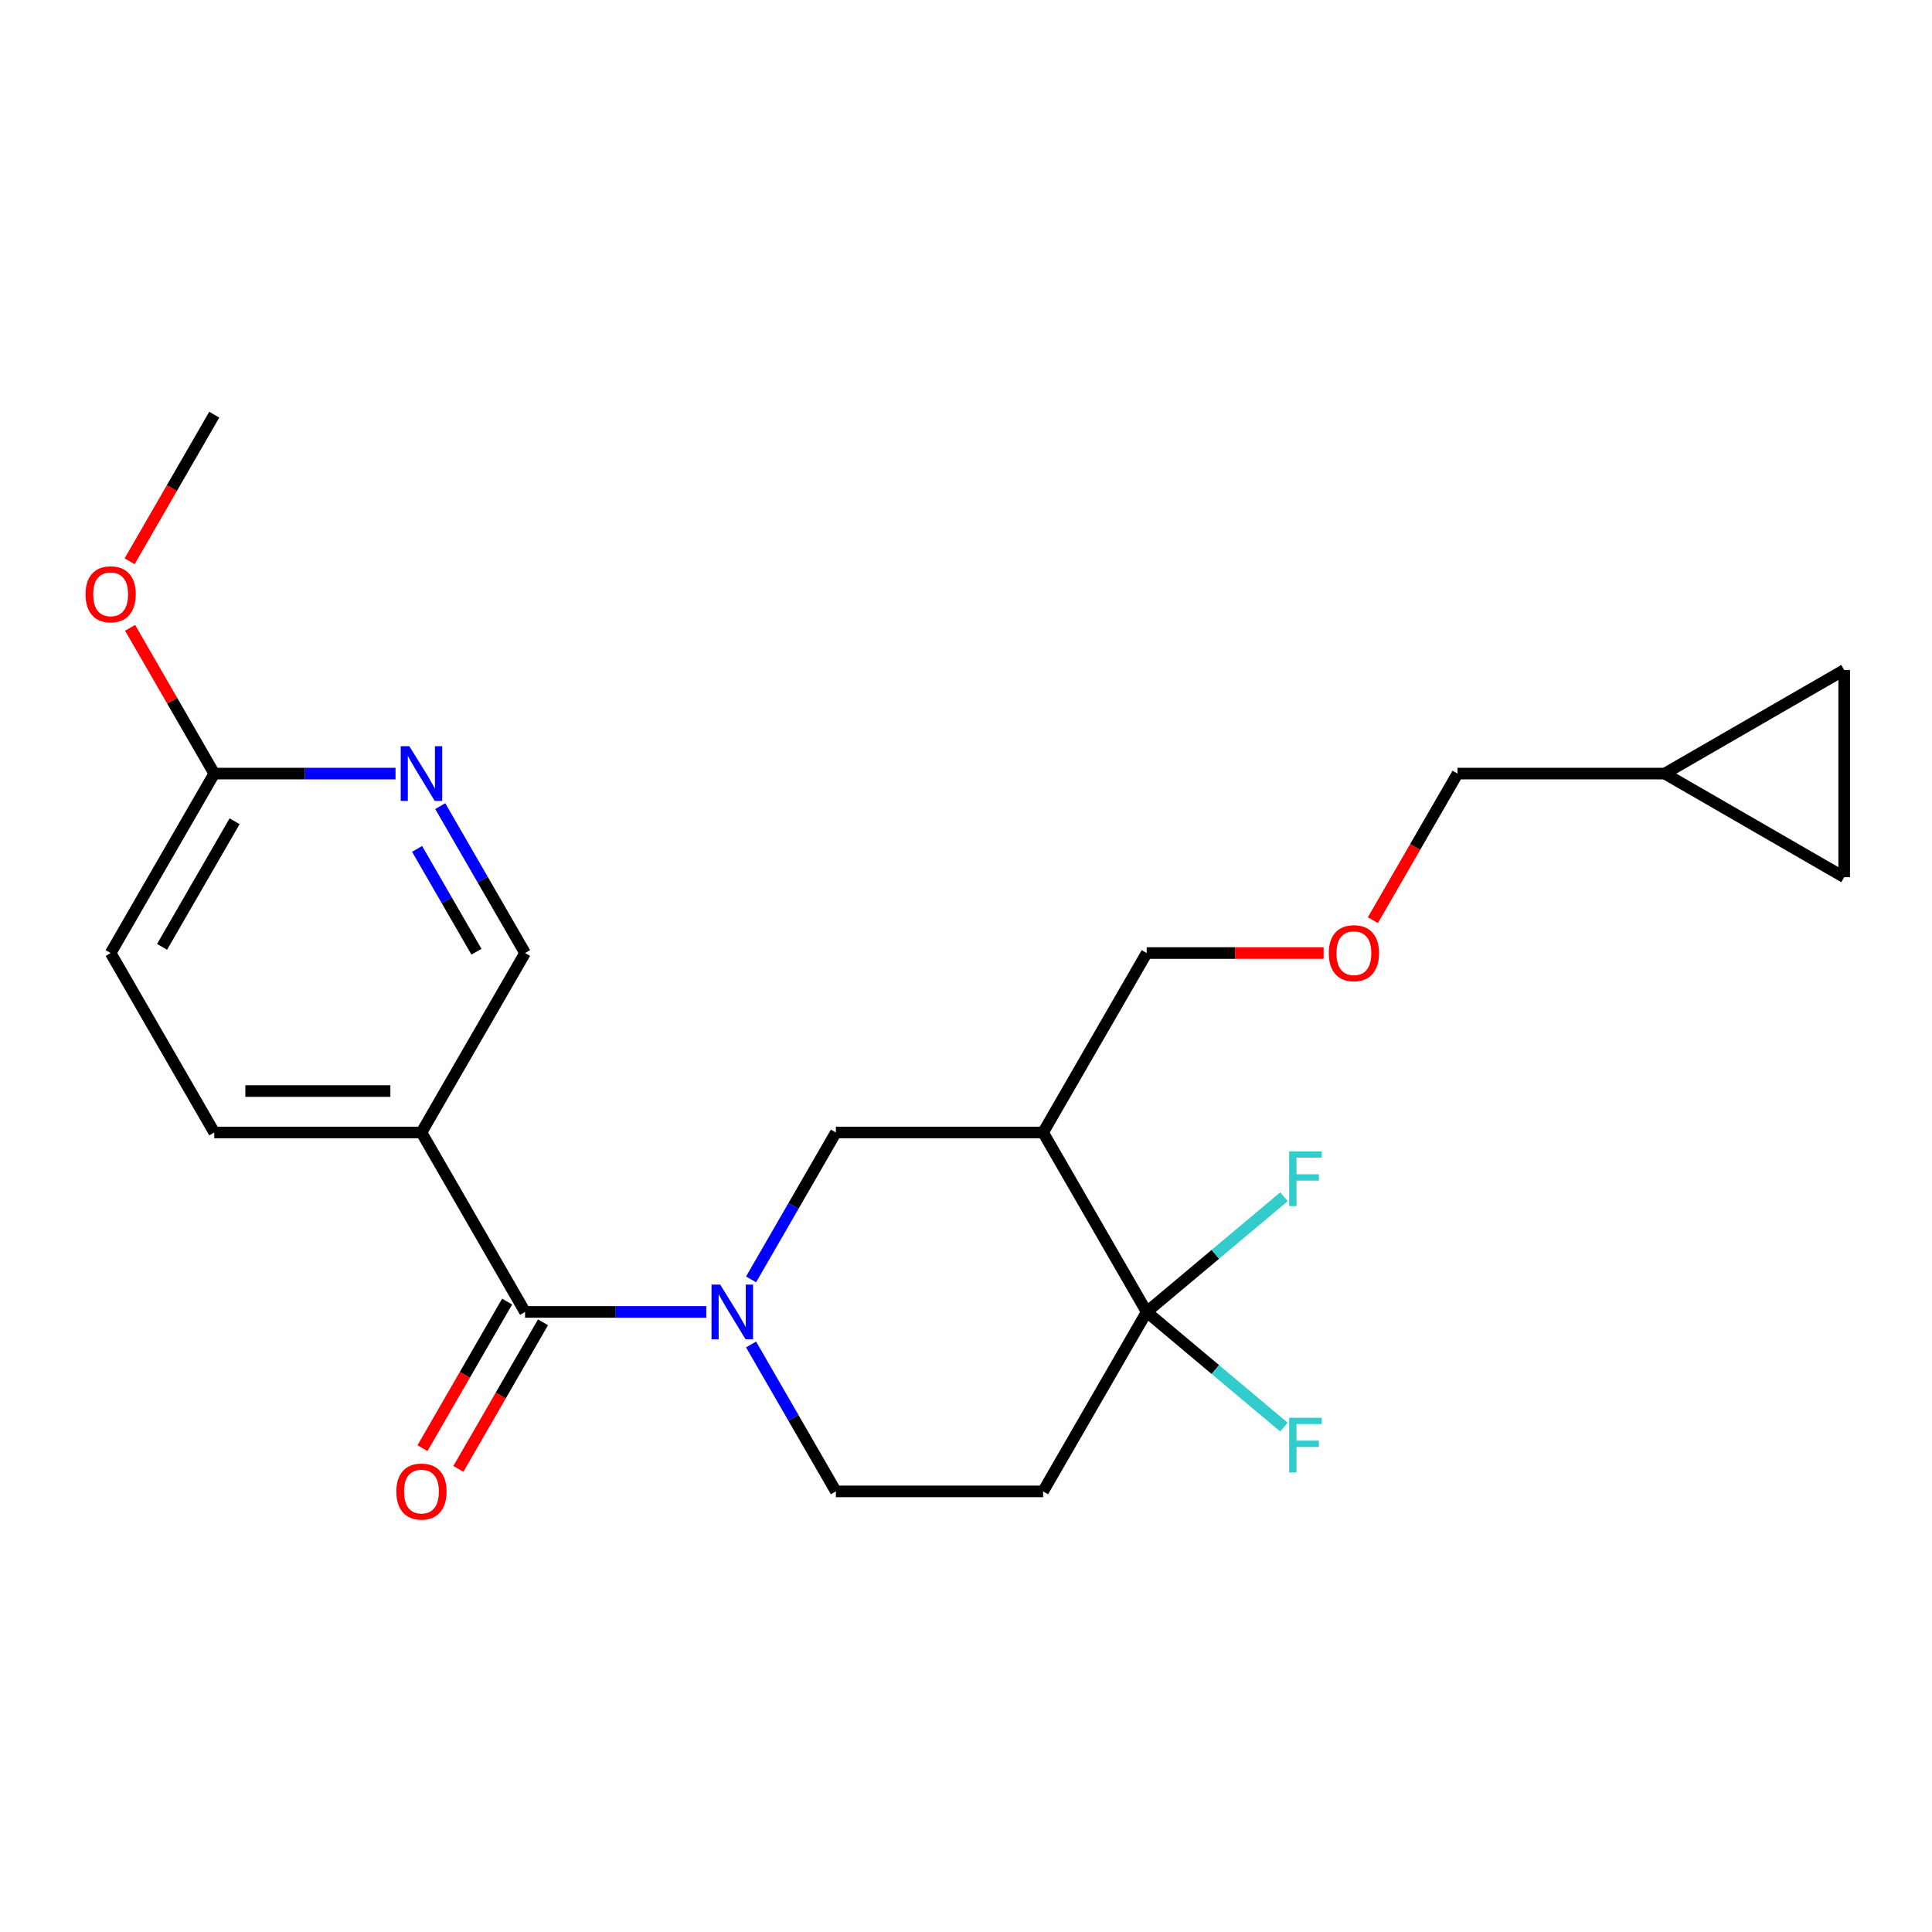 <?xml version='1.0' encoding='iso-8859-1'?>
<svg version='1.1' baseProfile='full'
              xmlns='http://www.w3.org/2000/svg'
                      xmlns:rdkit='http://www.rdkit.org/xml'
                      xmlns:xlink='http://www.w3.org/1999/xlink'
                  xml:space='preserve'
width='1000px' height='1000px' viewBox='0 0 1000 1000'>
<!-- END OF HEADER -->
<rect style='opacity:1.0;fill:#FFFFFF;stroke:none' width='1000' height='1000' x='0' y='0'> </rect>
<path class='bond-0' d='M 365.606,679.058 L 318.691,679.058' style='fill:none;fill-rule:evenodd;stroke:#0000FF;stroke-width:6px;stroke-linecap:butt;stroke-linejoin:miter;stroke-opacity:1' />
<path class='bond-0' d='M 318.691,679.058 L 271.775,679.058' style='fill:none;fill-rule:evenodd;stroke:#000000;stroke-width:6px;stroke-linecap:butt;stroke-linejoin:miter;stroke-opacity:1' />
<path class='bond-4' d='M 388.751,662.217 L 410.702,624.196' style='fill:none;fill-rule:evenodd;stroke:#0000FF;stroke-width:6px;stroke-linecap:butt;stroke-linejoin:miter;stroke-opacity:1' />
<path class='bond-4' d='M 410.702,624.196 L 432.653,586.175' style='fill:none;fill-rule:evenodd;stroke:#000000;stroke-width:6px;stroke-linecap:butt;stroke-linejoin:miter;stroke-opacity:1' />
<path class='bond-7' d='M 388.751,695.9 L 410.702,733.921' style='fill:none;fill-rule:evenodd;stroke:#0000FF;stroke-width:6px;stroke-linecap:butt;stroke-linejoin:miter;stroke-opacity:1' />
<path class='bond-7' d='M 410.702,733.921 L 432.653,771.941' style='fill:none;fill-rule:evenodd;stroke:#000000;stroke-width:6px;stroke-linecap:butt;stroke-linejoin:miter;stroke-opacity:1' />
<path class='bond-3' d='M 271.775,679.058 L 218.149,586.175' style='fill:none;fill-rule:evenodd;stroke:#000000;stroke-width:6px;stroke-linecap:butt;stroke-linejoin:miter;stroke-opacity:1' />
<path class='bond-13' d='M 262.487,673.696 L 240.582,711.637' style='fill:none;fill-rule:evenodd;stroke:#000000;stroke-width:6px;stroke-linecap:butt;stroke-linejoin:miter;stroke-opacity:1' />
<path class='bond-13' d='M 240.582,711.637 L 218.676,749.578' style='fill:none;fill-rule:evenodd;stroke:#FF0000;stroke-width:6px;stroke-linecap:butt;stroke-linejoin:miter;stroke-opacity:1' />
<path class='bond-13' d='M 281.063,684.421 L 259.158,722.362' style='fill:none;fill-rule:evenodd;stroke:#000000;stroke-width:6px;stroke-linecap:butt;stroke-linejoin:miter;stroke-opacity:1' />
<path class='bond-13' d='M 259.158,722.362 L 237.253,760.303' style='fill:none;fill-rule:evenodd;stroke:#FF0000;stroke-width:6px;stroke-linecap:butt;stroke-linejoin:miter;stroke-opacity:1' />
<path class='bond-1' d='M 593.532,679.058 L 539.906,771.941' style='fill:none;fill-rule:evenodd;stroke:#000000;stroke-width:6px;stroke-linecap:butt;stroke-linejoin:miter;stroke-opacity:1' />
<path class='bond-15' d='M 593.532,679.058 L 629.061,649.246' style='fill:none;fill-rule:evenodd;stroke:#000000;stroke-width:6px;stroke-linecap:butt;stroke-linejoin:miter;stroke-opacity:1' />
<path class='bond-15' d='M 629.061,649.246 L 664.59,619.433' style='fill:none;fill-rule:evenodd;stroke:#33CCCC;stroke-width:6px;stroke-linecap:butt;stroke-linejoin:miter;stroke-opacity:1' />
<path class='bond-16' d='M 593.532,679.058 L 629.061,708.871' style='fill:none;fill-rule:evenodd;stroke:#000000;stroke-width:6px;stroke-linecap:butt;stroke-linejoin:miter;stroke-opacity:1' />
<path class='bond-16' d='M 629.061,708.871 L 664.59,738.684' style='fill:none;fill-rule:evenodd;stroke:#33CCCC;stroke-width:6px;stroke-linecap:butt;stroke-linejoin:miter;stroke-opacity:1' />
<path class='bond-23' d='M 593.532,679.058 L 539.906,586.175' style='fill:none;fill-rule:evenodd;stroke:#000000;stroke-width:6px;stroke-linecap:butt;stroke-linejoin:miter;stroke-opacity:1' />
<path class='bond-2' d='M 539.906,586.175 L 432.653,586.175' style='fill:none;fill-rule:evenodd;stroke:#000000;stroke-width:6px;stroke-linecap:butt;stroke-linejoin:miter;stroke-opacity:1' />
<path class='bond-19' d='M 539.906,586.175 L 593.532,493.292' style='fill:none;fill-rule:evenodd;stroke:#000000;stroke-width:6px;stroke-linecap:butt;stroke-linejoin:miter;stroke-opacity:1' />
<path class='bond-8' d='M 218.149,586.175 L 271.775,493.292' style='fill:none;fill-rule:evenodd;stroke:#000000;stroke-width:6px;stroke-linecap:butt;stroke-linejoin:miter;stroke-opacity:1' />
<path class='bond-14' d='M 218.149,586.175 L 110.897,586.175' style='fill:none;fill-rule:evenodd;stroke:#000000;stroke-width:6px;stroke-linecap:butt;stroke-linejoin:miter;stroke-opacity:1' />
<path class='bond-14' d='M 202.061,564.725 L 126.985,564.725' style='fill:none;fill-rule:evenodd;stroke:#000000;stroke-width:6px;stroke-linecap:butt;stroke-linejoin:miter;stroke-opacity:1' />
<path class='bond-5' d='M 539.906,771.941 L 432.653,771.941' style='fill:none;fill-rule:evenodd;stroke:#000000;stroke-width:6px;stroke-linecap:butt;stroke-linejoin:miter;stroke-opacity:1' />
<path class='bond-6' d='M 227.872,417.25 L 249.824,455.271' style='fill:none;fill-rule:evenodd;stroke:#0000FF;stroke-width:6px;stroke-linecap:butt;stroke-linejoin:miter;stroke-opacity:1' />
<path class='bond-6' d='M 249.824,455.271 L 271.775,493.292' style='fill:none;fill-rule:evenodd;stroke:#000000;stroke-width:6px;stroke-linecap:butt;stroke-linejoin:miter;stroke-opacity:1' />
<path class='bond-6' d='M 215.881,439.382 L 231.247,465.996' style='fill:none;fill-rule:evenodd;stroke:#0000FF;stroke-width:6px;stroke-linecap:butt;stroke-linejoin:miter;stroke-opacity:1' />
<path class='bond-6' d='M 231.247,465.996 L 246.613,492.611' style='fill:none;fill-rule:evenodd;stroke:#000000;stroke-width:6px;stroke-linecap:butt;stroke-linejoin:miter;stroke-opacity:1' />
<path class='bond-24' d='M 204.728,400.409 L 157.812,400.409' style='fill:none;fill-rule:evenodd;stroke:#0000FF;stroke-width:6px;stroke-linecap:butt;stroke-linejoin:miter;stroke-opacity:1' />
<path class='bond-24' d='M 157.812,400.409 L 110.897,400.409' style='fill:none;fill-rule:evenodd;stroke:#000000;stroke-width:6px;stroke-linecap:butt;stroke-linejoin:miter;stroke-opacity:1' />
<path class='bond-9' d='M 954.545,346.783 L 861.662,400.409' style='fill:none;fill-rule:evenodd;stroke:#000000;stroke-width:6px;stroke-linecap:butt;stroke-linejoin:miter;stroke-opacity:1' />
<path class='bond-25' d='M 954.545,346.783 L 954.545,454.035' style='fill:none;fill-rule:evenodd;stroke:#000000;stroke-width:6px;stroke-linecap:butt;stroke-linejoin:miter;stroke-opacity:1' />
<path class='bond-10' d='M 954.545,454.035 L 861.662,400.409' style='fill:none;fill-rule:evenodd;stroke:#000000;stroke-width:6px;stroke-linecap:butt;stroke-linejoin:miter;stroke-opacity:1' />
<path class='bond-11' d='M 110.897,400.409 L 57.271,493.292' style='fill:none;fill-rule:evenodd;stroke:#000000;stroke-width:6px;stroke-linecap:butt;stroke-linejoin:miter;stroke-opacity:1' />
<path class='bond-11' d='M 121.43,425.067 L 83.891,490.085' style='fill:none;fill-rule:evenodd;stroke:#000000;stroke-width:6px;stroke-linecap:butt;stroke-linejoin:miter;stroke-opacity:1' />
<path class='bond-20' d='M 110.897,400.409 L 89.119,362.688' style='fill:none;fill-rule:evenodd;stroke:#000000;stroke-width:6px;stroke-linecap:butt;stroke-linejoin:miter;stroke-opacity:1' />
<path class='bond-20' d='M 89.119,362.688 L 67.341,324.967' style='fill:none;fill-rule:evenodd;stroke:#FF0000;stroke-width:6px;stroke-linecap:butt;stroke-linejoin:miter;stroke-opacity:1' />
<path class='bond-12' d='M 861.662,400.409 L 754.41,400.409' style='fill:none;fill-rule:evenodd;stroke:#000000;stroke-width:6px;stroke-linecap:butt;stroke-linejoin:miter;stroke-opacity:1' />
<path class='bond-17' d='M 110.897,586.175 L 57.271,493.292' style='fill:none;fill-rule:evenodd;stroke:#000000;stroke-width:6px;stroke-linecap:butt;stroke-linejoin:miter;stroke-opacity:1' />
<path class='bond-18' d='M 685.103,493.292 L 639.317,493.292' style='fill:none;fill-rule:evenodd;stroke:#FF0000;stroke-width:6px;stroke-linecap:butt;stroke-linejoin:miter;stroke-opacity:1' />
<path class='bond-18' d='M 639.317,493.292 L 593.532,493.292' style='fill:none;fill-rule:evenodd;stroke:#000000;stroke-width:6px;stroke-linecap:butt;stroke-linejoin:miter;stroke-opacity:1' />
<path class='bond-21' d='M 710.6,476.291 L 732.505,438.35' style='fill:none;fill-rule:evenodd;stroke:#FF0000;stroke-width:6px;stroke-linecap:butt;stroke-linejoin:miter;stroke-opacity:1' />
<path class='bond-21' d='M 732.505,438.35 L 754.41,400.409' style='fill:none;fill-rule:evenodd;stroke:#000000;stroke-width:6px;stroke-linecap:butt;stroke-linejoin:miter;stroke-opacity:1' />
<path class='bond-22' d='M 67.087,290.524 L 88.992,252.584' style='fill:none;fill-rule:evenodd;stroke:#FF0000;stroke-width:6px;stroke-linecap:butt;stroke-linejoin:miter;stroke-opacity:1' />
<path class='bond-22' d='M 88.992,252.584 L 110.897,214.643' style='fill:none;fill-rule:evenodd;stroke:#000000;stroke-width:6px;stroke-linecap:butt;stroke-linejoin:miter;stroke-opacity:1' />
<path  class='atom-0' d='M 372.767 664.898
L 382.047 679.898
Q 382.967 681.378, 384.447 684.058
Q 385.927 686.738, 386.007 686.898
L 386.007 664.898
L 389.767 664.898
L 389.767 693.218
L 385.887 693.218
L 375.927 676.818
Q 374.767 674.898, 373.527 672.698
Q 372.327 670.498, 371.967 669.818
L 371.967 693.218
L 368.287 693.218
L 368.287 664.898
L 372.767 664.898
' fill='#0000FF'/>
<path  class='atom-7' d='M 211.889 386.249
L 221.169 401.249
Q 222.089 402.729, 223.569 405.409
Q 225.049 408.089, 225.129 408.249
L 225.129 386.249
L 228.889 386.249
L 228.889 414.569
L 225.009 414.569
L 215.049 398.169
Q 213.889 396.249, 212.649 394.049
Q 211.449 391.849, 211.089 391.169
L 211.089 414.569
L 207.409 414.569
L 207.409 386.249
L 211.889 386.249
' fill='#0000FF'/>
<path  class='atom-14' d='M 205.149 772.021
Q 205.149 765.221, 208.509 761.421
Q 211.869 757.621, 218.149 757.621
Q 224.429 757.621, 227.789 761.421
Q 231.149 765.221, 231.149 772.021
Q 231.149 778.901, 227.749 782.821
Q 224.349 786.701, 218.149 786.701
Q 211.909 786.701, 208.509 782.821
Q 205.149 778.941, 205.149 772.021
M 218.149 783.501
Q 222.469 783.501, 224.789 780.621
Q 227.149 777.701, 227.149 772.021
Q 227.149 766.461, 224.789 763.661
Q 222.469 760.821, 218.149 760.821
Q 213.829 760.821, 211.469 763.621
Q 209.149 766.421, 209.149 772.021
Q 209.149 777.741, 211.469 780.621
Q 213.829 783.501, 218.149 783.501
' fill='#FF0000'/>
<path  class='atom-16' d='M 667.272 595.958
L 684.112 595.958
L 684.112 599.198
L 671.072 599.198
L 671.072 607.798
L 682.672 607.798
L 682.672 611.078
L 671.072 611.078
L 671.072 624.278
L 667.272 624.278
L 667.272 595.958
' fill='#33CCCC'/>
<path  class='atom-17' d='M 667.272 733.839
L 684.112 733.839
L 684.112 737.079
L 671.072 737.079
L 671.072 745.679
L 682.672 745.679
L 682.672 748.959
L 671.072 748.959
L 671.072 762.159
L 667.272 762.159
L 667.272 733.839
' fill='#33CCCC'/>
<path  class='atom-19' d='M 687.784 493.372
Q 687.784 486.572, 691.144 482.772
Q 694.504 478.972, 700.784 478.972
Q 707.064 478.972, 710.424 482.772
Q 713.784 486.572, 713.784 493.372
Q 713.784 500.252, 710.384 504.172
Q 706.984 508.052, 700.784 508.052
Q 694.544 508.052, 691.144 504.172
Q 687.784 500.292, 687.784 493.372
M 700.784 504.852
Q 705.104 504.852, 707.424 501.972
Q 709.784 499.052, 709.784 493.372
Q 709.784 487.812, 707.424 485.012
Q 705.104 482.172, 700.784 482.172
Q 696.464 482.172, 694.104 484.972
Q 691.784 487.772, 691.784 493.372
Q 691.784 499.092, 694.104 501.972
Q 696.464 504.852, 700.784 504.852
' fill='#FF0000'/>
<path  class='atom-21' d='M 44.271 307.606
Q 44.271 300.806, 47.631 297.006
Q 50.991 293.206, 57.271 293.206
Q 63.551 293.206, 66.911 297.006
Q 70.271 300.806, 70.271 307.606
Q 70.271 314.486, 66.871 318.406
Q 63.471 322.286, 57.271 322.286
Q 51.031 322.286, 47.631 318.406
Q 44.271 314.526, 44.271 307.606
M 57.271 319.086
Q 61.591 319.086, 63.911 316.206
Q 66.271 313.286, 66.271 307.606
Q 66.271 302.046, 63.911 299.246
Q 61.591 296.406, 57.271 296.406
Q 52.951 296.406, 50.591 299.206
Q 48.271 302.006, 48.271 307.606
Q 48.271 313.326, 50.591 316.206
Q 52.951 319.086, 57.271 319.086
' fill='#FF0000'/>
</svg>
